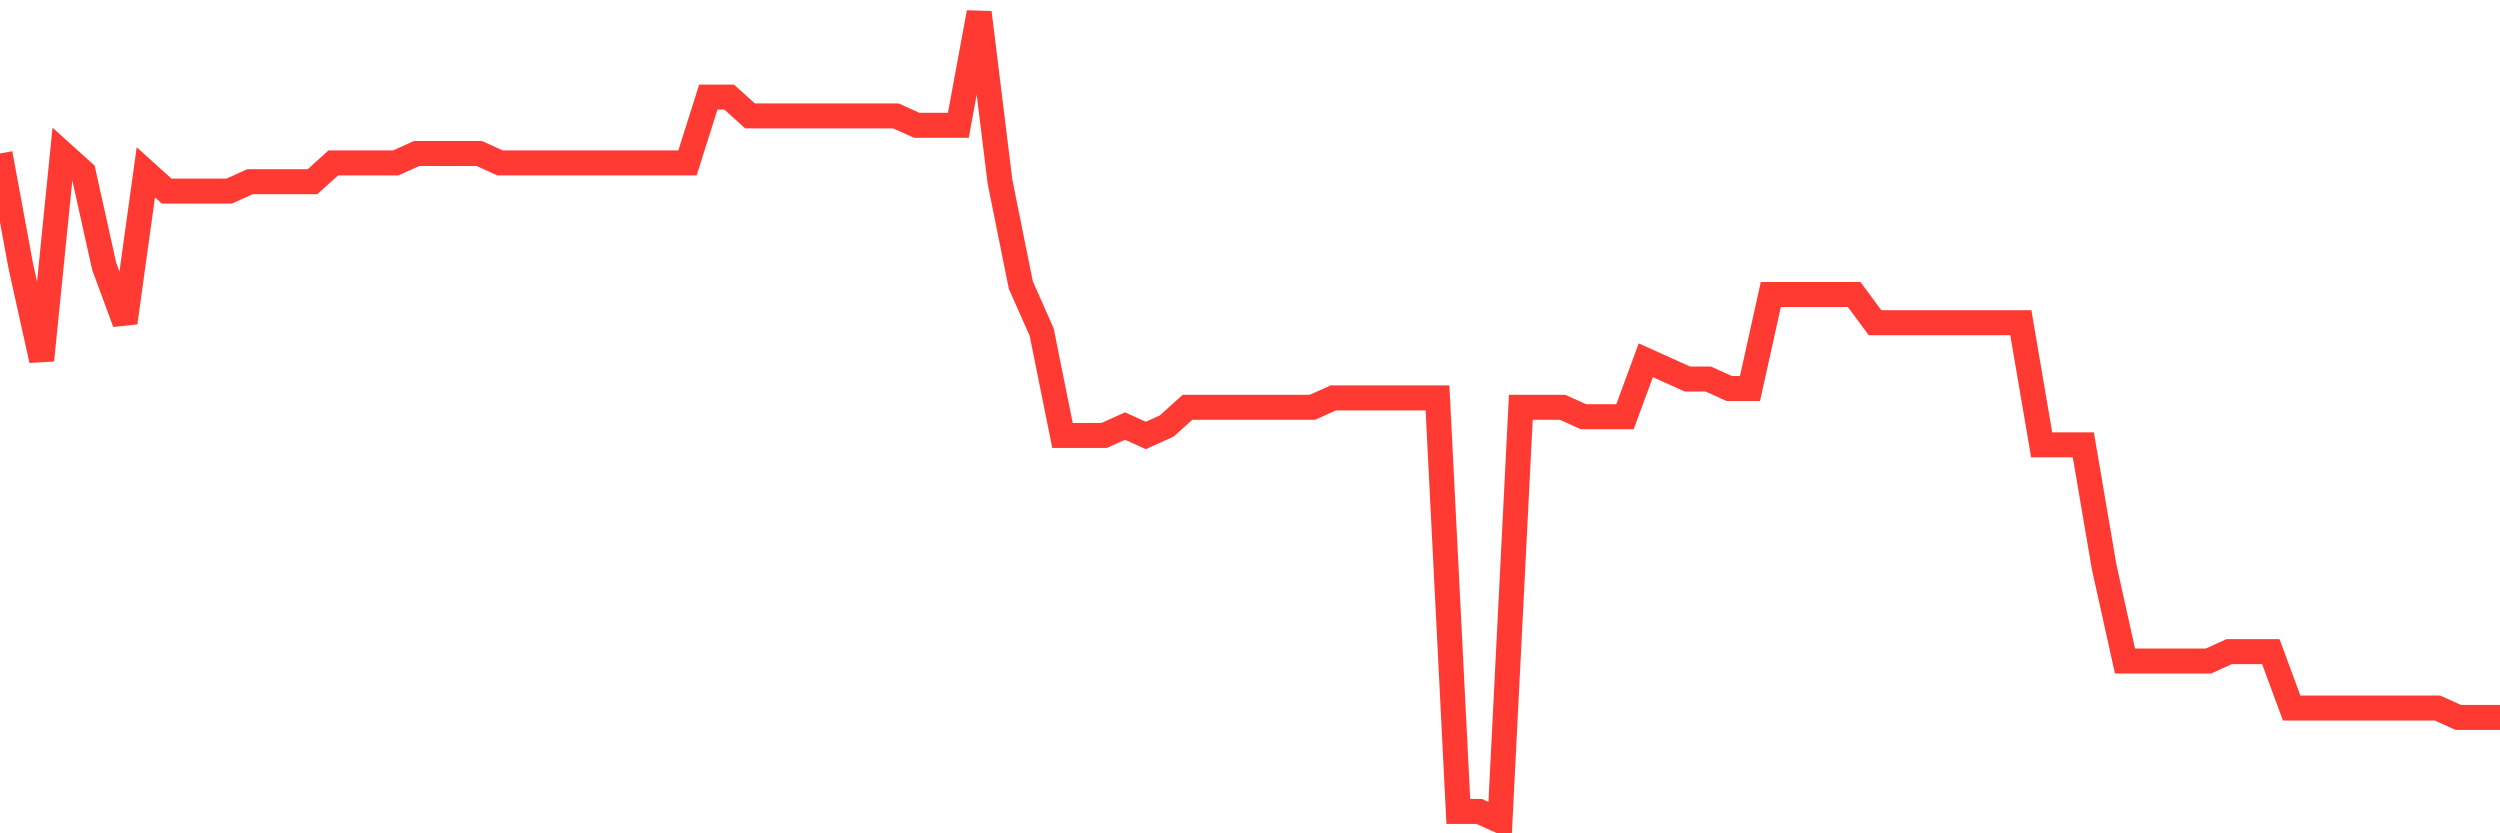 <svg
  xmlns="http://www.w3.org/2000/svg"
  xmlns:xlink="http://www.w3.org/1999/xlink"
  width="120"
  height="40"
  viewBox="0 0 120 40"
  preserveAspectRatio="none"
>
  <polyline
    points="0,7.367 1,12.781 2,17.293 3,7.367 4,8.27 5,12.781 6,15.488 7,8.27 8,9.172 9,9.172 10,9.172 11,9.172 12,8.721 13,8.721 14,8.721 15,8.721 16,7.819 17,7.819 18,7.819 19,7.819 20,7.367 21,7.367 22,7.367 23,7.367 24,7.819 25,7.819 26,7.819 27,7.819 28,7.819 29,7.819 30,7.819 31,7.819 32,7.819 33,7.819 34,4.66 35,4.66 36,5.563 37,5.563 38,5.563 39,5.563 40,5.563 41,5.563 42,5.563 43,5.563 44,6.014 45,6.014 46,6.014 47,0.6 48,8.721 49,13.684 50,15.94 51,20.902 52,20.902 53,20.902 54,20.451 55,20.902 56,20.451 57,19.549 58,19.549 59,19.549 60,19.549 61,19.549 62,19.549 63,19.549 64,19.098 65,19.098 66,19.098 67,19.098 68,19.098 69,19.098 70,38.949 71,38.949 72,39.4 73,19.549 74,19.549 75,19.549 76,20 77,20 78,20 79,17.293 80,17.744 81,18.195 82,18.195 83,18.647 84,18.647 85,14.135 86,14.135 87,14.135 88,14.135 89,14.135 90,15.488 91,15.488 92,15.488 93,15.488 94,15.488 95,15.488 96,15.488 97,15.488 98,21.353 99,21.353 100,21.353 101,27.219 102,31.73 103,31.73 104,31.73 105,31.73 106,31.73 107,31.279 108,31.279 109,31.279 110,33.986 111,33.986 112,33.986 113,33.986 114,33.986 115,33.986 116,33.986 117,33.986 118,34.437 119,34.437 120,34.437"
    fill="none"
    stroke="#ff3a33"
    stroke-width="1.2"
  >
  </polyline>
</svg>